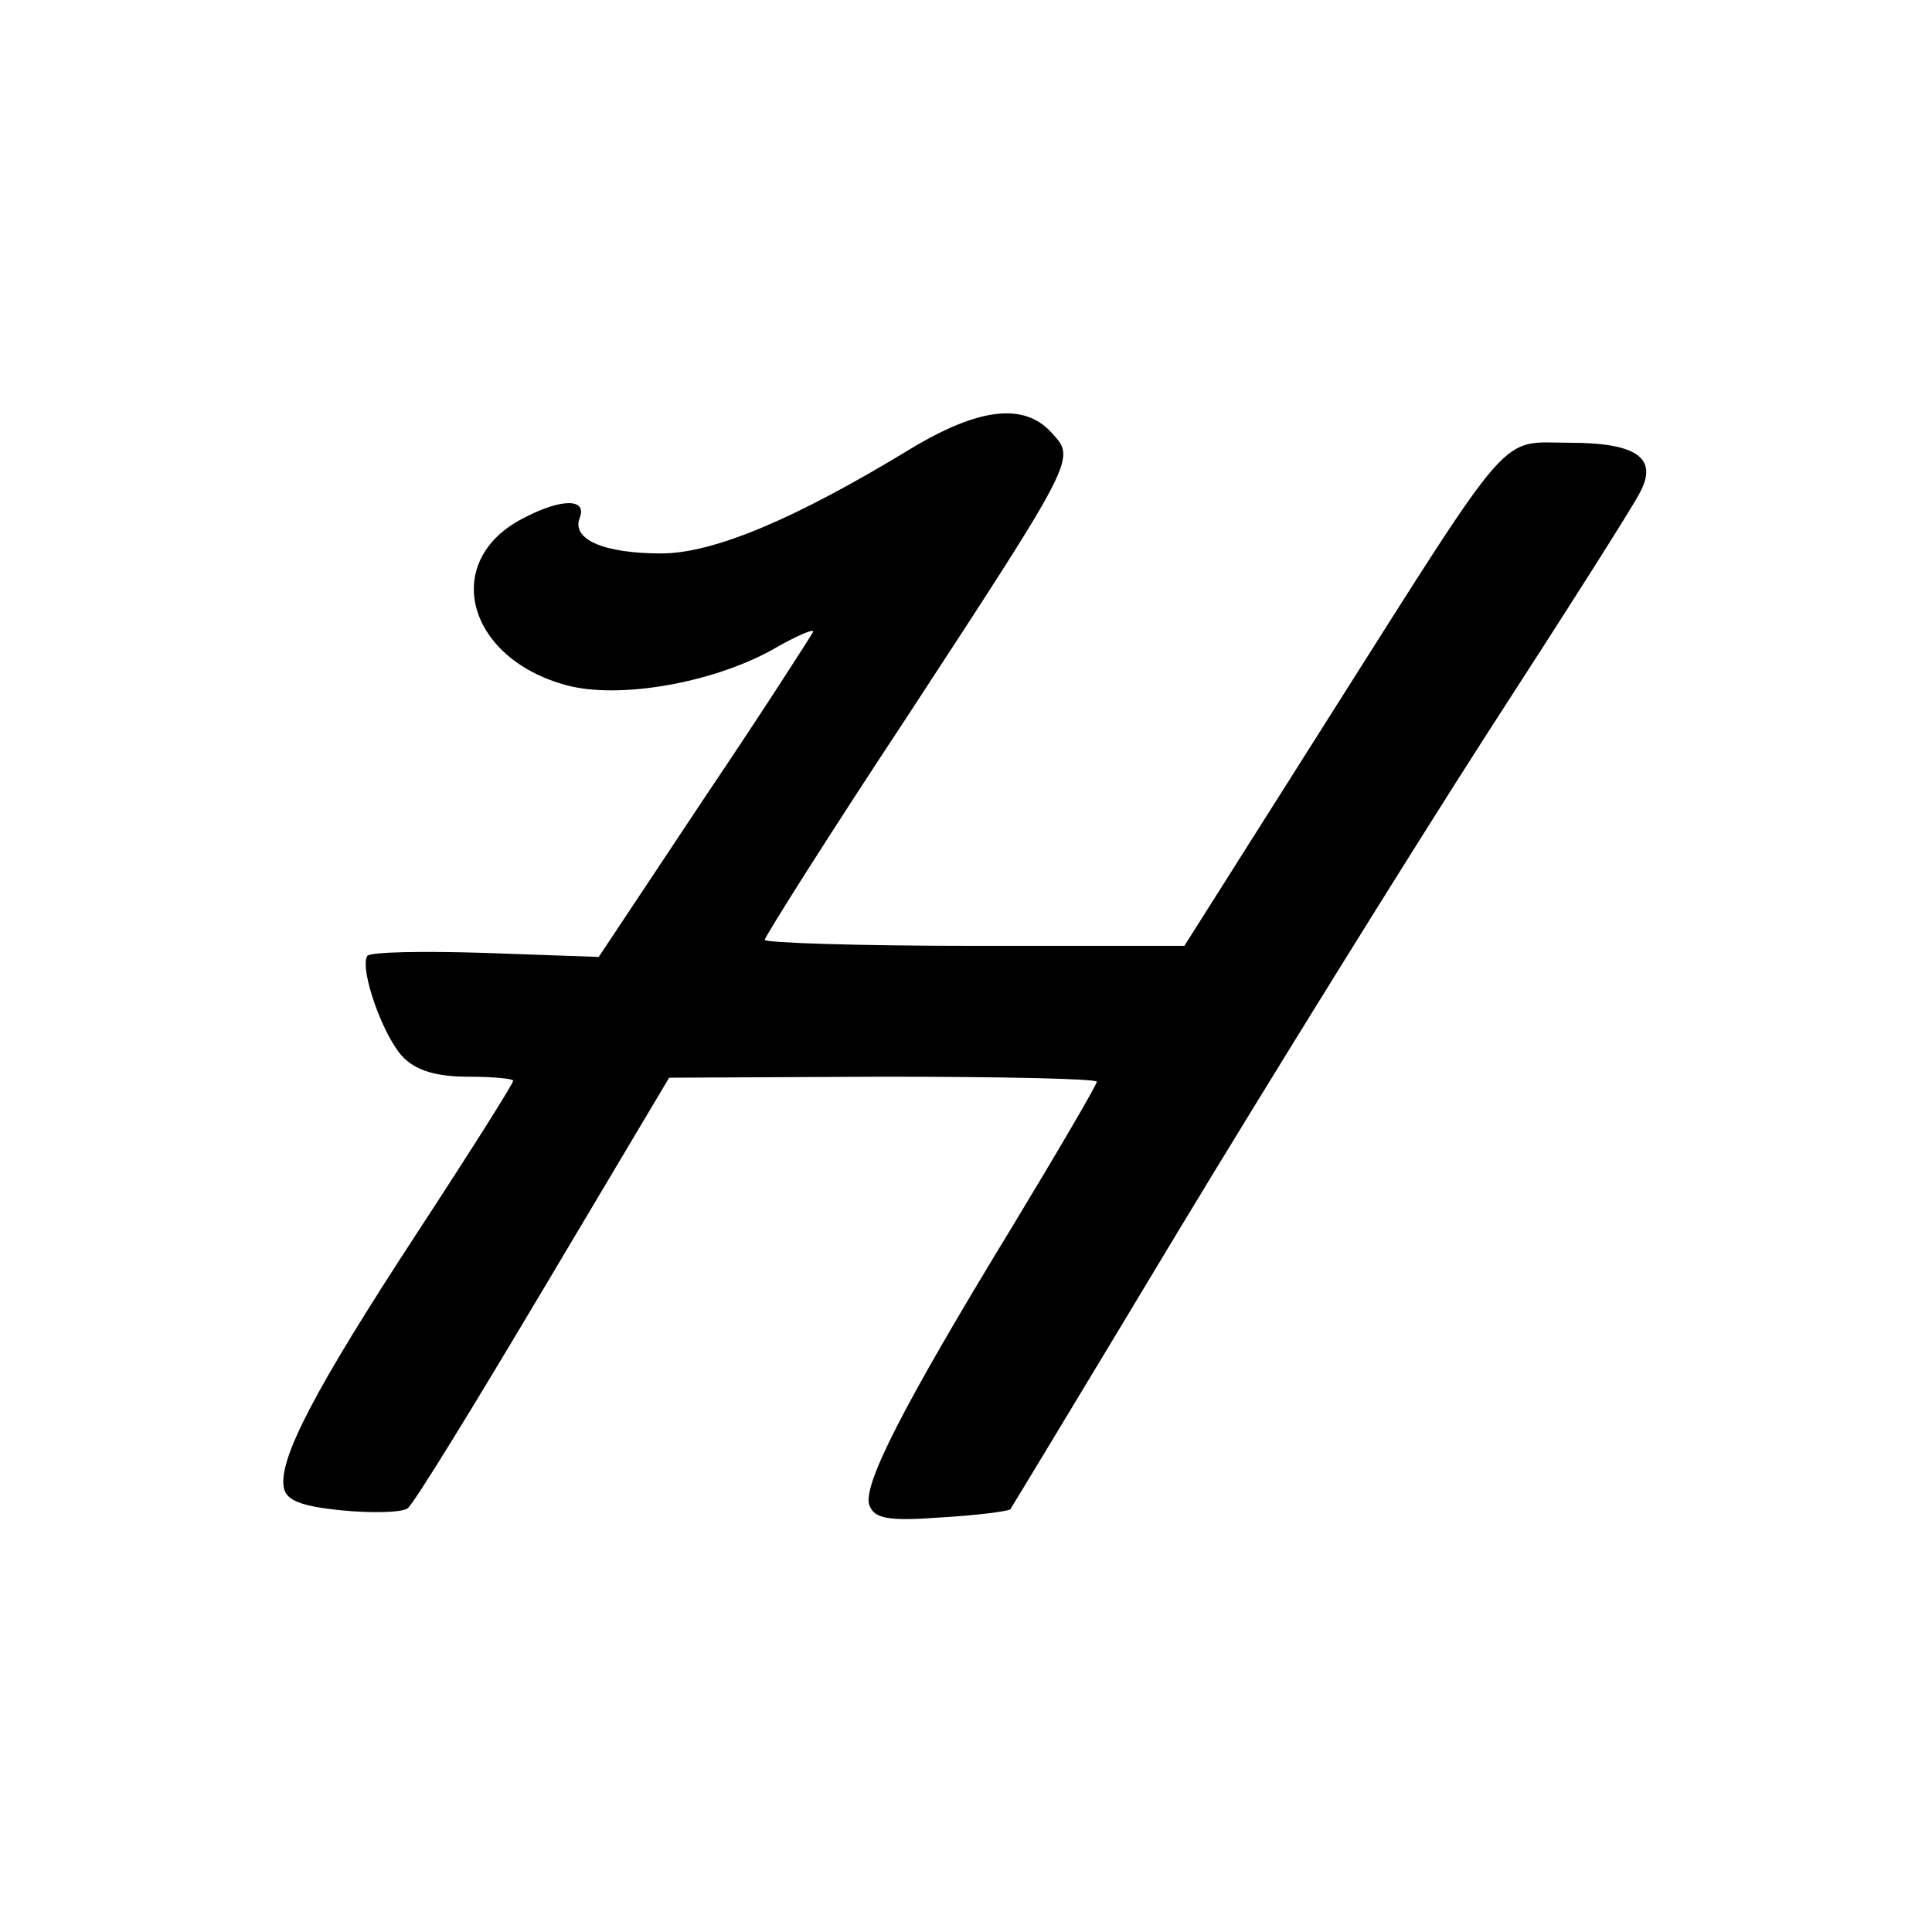 <?xml version="1.0" standalone="no"?>
<!DOCTYPE svg PUBLIC "-//W3C//DTD SVG 20010904//EN"
 "http://www.w3.org/TR/2001/REC-SVG-20010904/DTD/svg10.dtd">
<svg version="1.0" xmlns="http://www.w3.org/2000/svg"
 width="192pt" height="192pt" viewBox="0 0 192 192"
 preserveAspectRatio="xMidYMid meet">
<g transform="translate(0,192) scale(0.1,-0.1)"
fill="#000000" stroke="none">
<path d="M905 1474 c-115 -70 -196 -104 -248 -104 -57 0 -89 14 -81 35 8 20
-18 20 -56 0 -82 -42 -57 -139 43 -166 52 -14 144 2 204 35 24 14 43 22 41 18
-2 -4 -50 -79 -108 -165 l-105 -158 -113 4 c-62 2 -114 1 -117 -3 -8 -13 16
-81 36 -101 13 -13 33 -19 64 -19 25 0 45 -2 45 -4 0 -3 -43 -71 -96 -152
-102 -156 -137 -224 -132 -252 2 -13 17 -19 58 -23 30 -3 60 -2 65 2 6 4 66
102 135 218 l125 210 213 1 c116 0 212 -2 212 -5 0 -3 -38 -68 -84 -144 -111
-182 -149 -258 -142 -277 5 -13 18 -16 71 -12 35 2 66 6 69 8 2 3 77 127 166
275 90 149 227 370 306 493 79 122 149 232 154 243 18 34 -4 49 -70 49 -71 0
-53 21 -240 -274 l-143 -226 -208 0 c-115 0 -209 3 -209 6 0 3 63 103 141 221
170 260 168 257 144 283 -27 30 -72 25 -140 -16z"/>
</g>
</svg>
